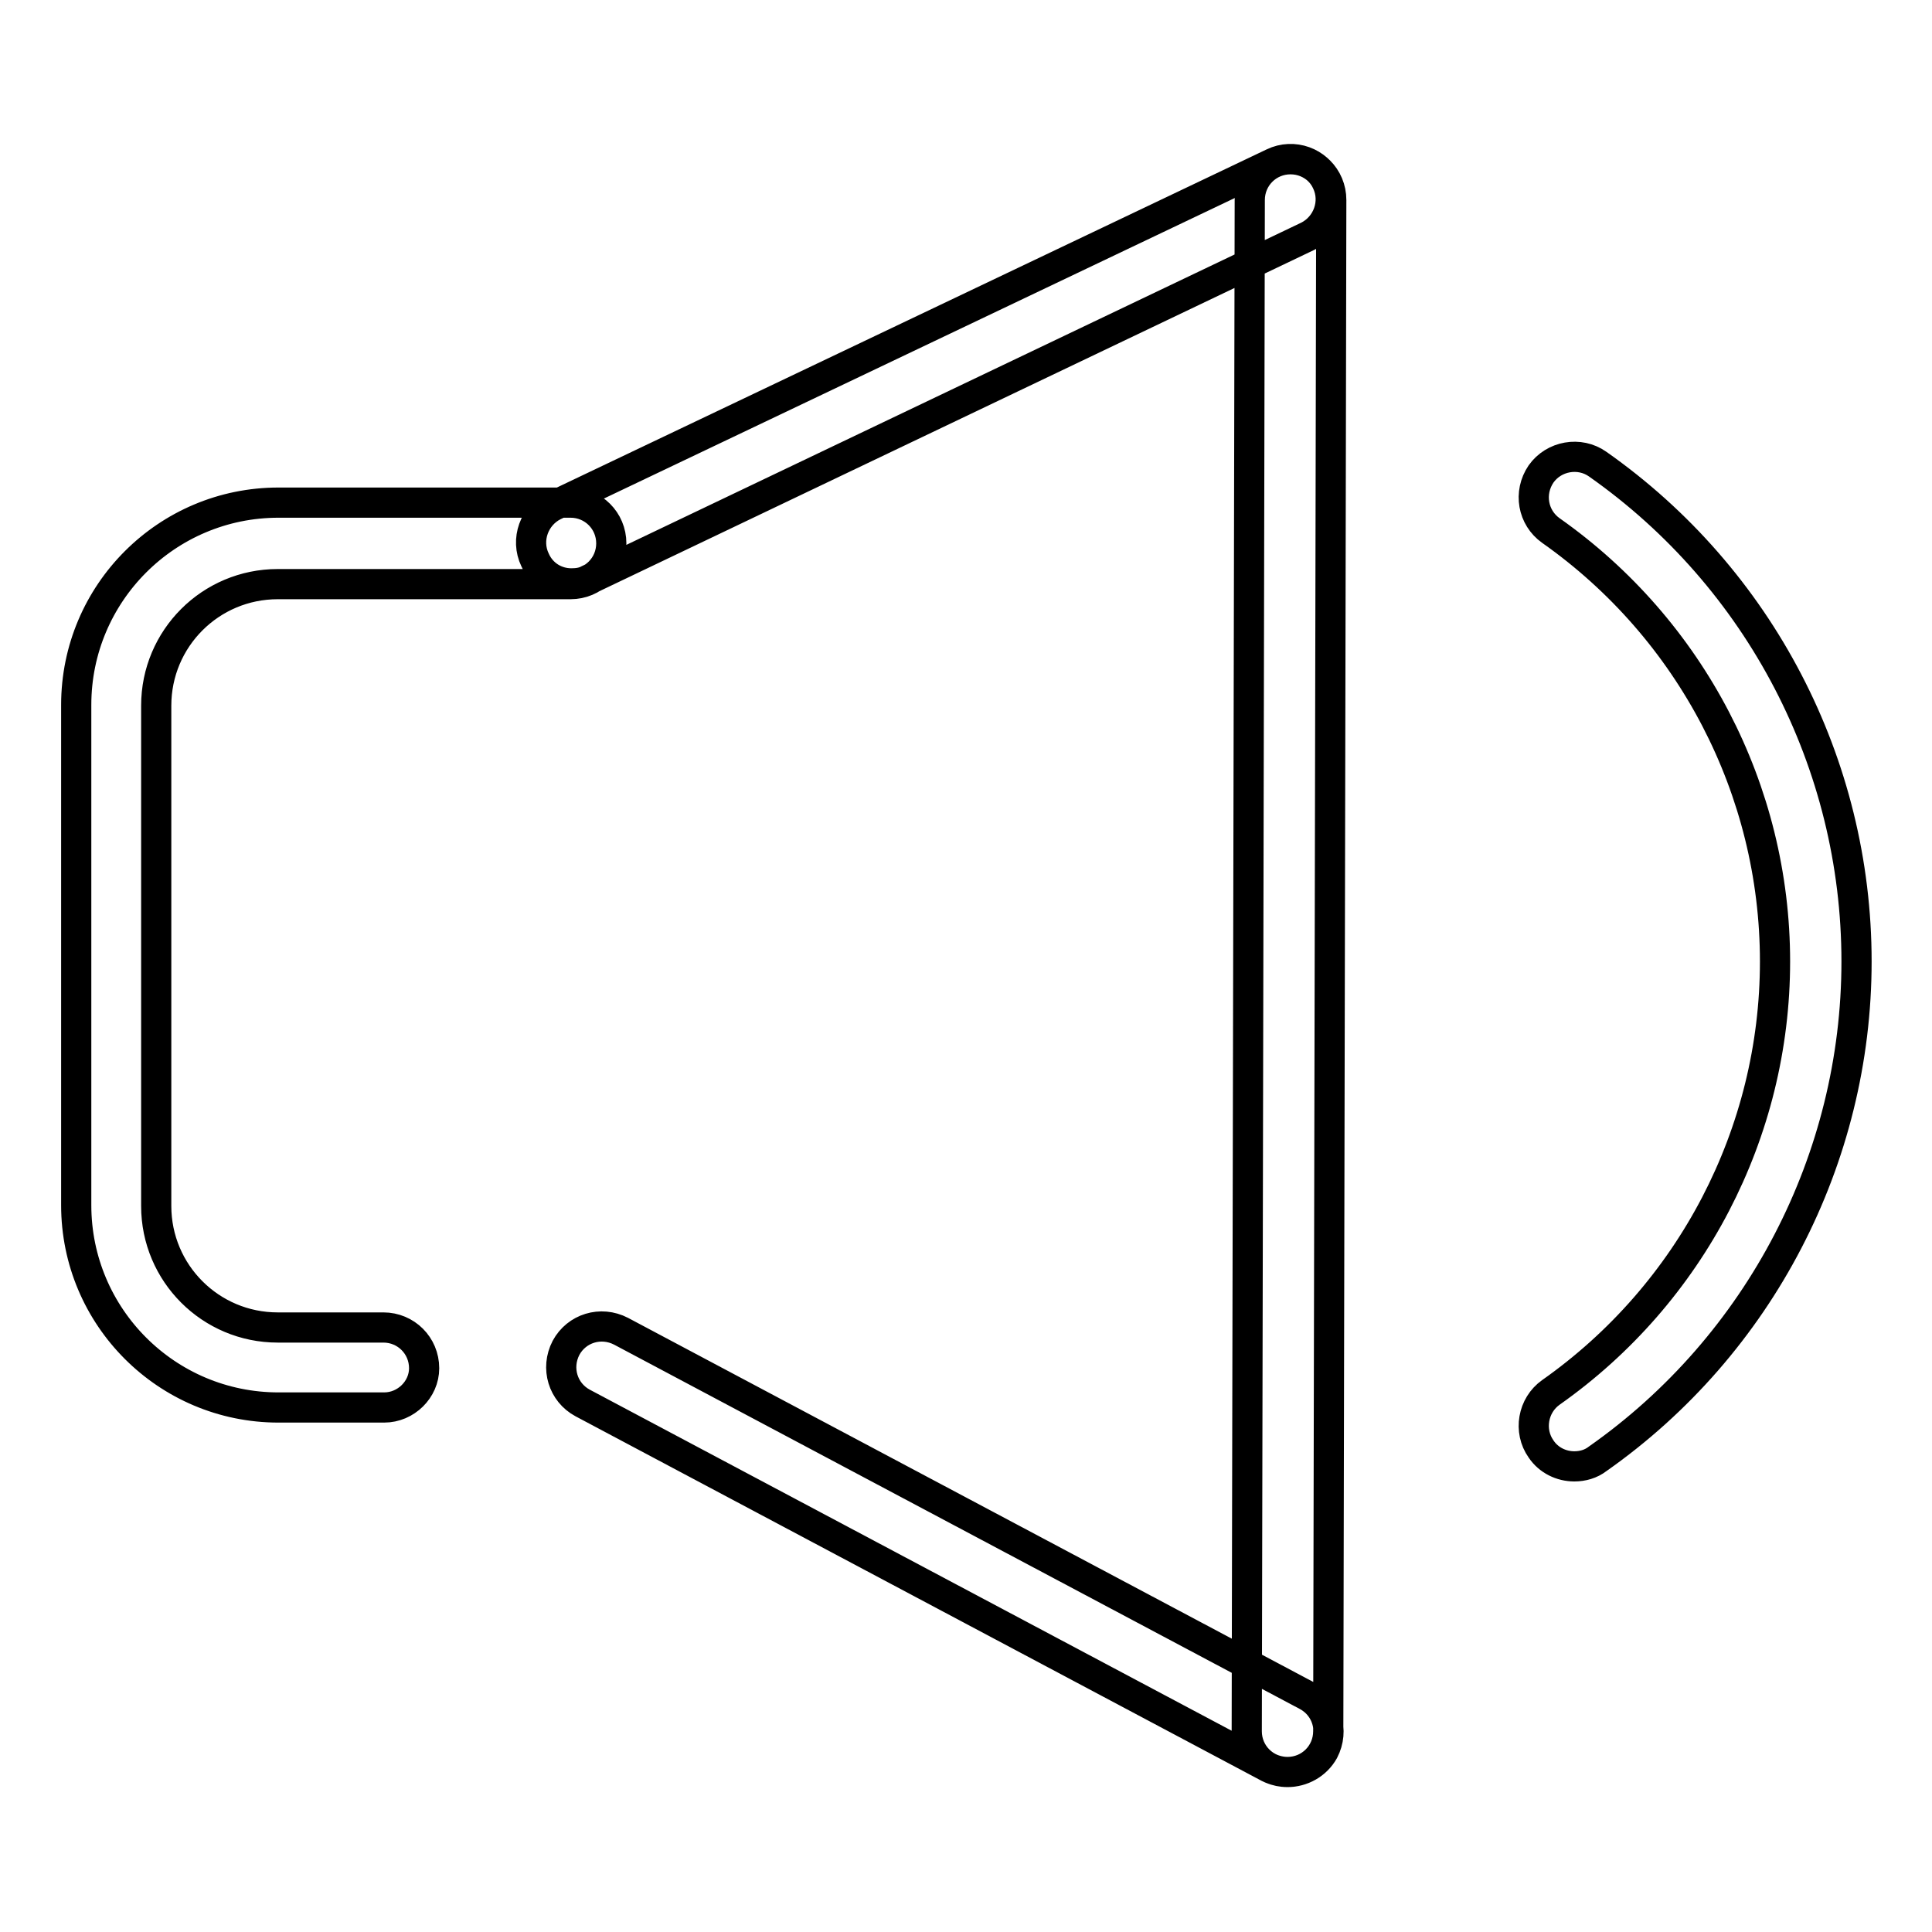 <?xml version="1.0" encoding="utf-8"?>
<!-- Svg Vector Icons : http://www.onlinewebfonts.com/icon -->
<!DOCTYPE svg PUBLIC "-//W3C//DTD SVG 1.1//EN" "http://www.w3.org/Graphics/SVG/1.1/DTD/svg11.dtd">
<svg version="1.1" xmlns="http://www.w3.org/2000/svg" xmlns:xlink="http://www.w3.org/1999/xlink" x="0px" y="0px" viewBox="0 0 256 256" enable-background="new 0 0 256 256" xml:space="preserve">
<g> <path stroke-width="4" fill-opacity="0" stroke="#000000"  d="M170.6,234.8C170.6,234.8,170.6,234.8,170.6,234.8c-3,0-5.4-2.4-5.4-5.4l0.4-202.9c0-3,2.4-5.4,5.4-5.4 c0,0,0,0,0,0c3,0,5.4,2.4,5.4,5.4L176,229.4C176,232.4,173.6,234.8,170.6,234.8z M170.6,234.8c-0.8,0-1.7-0.2-2.5-0.6l-90.9-48.3 c-2.6-1.4-3.6-4.6-2.2-7.3c1.4-2.6,4.6-3.6,7.3-2.2l90.9,48.3c2.6,1.4,3.6,4.6,2.2,7.3C174.4,233.8,172.5,234.8,170.6,234.8z  M75.7,77.3c-2,0-3.9-1.1-4.8-3.1c-1.3-2.7-0.1-5.9,2.5-7.2l95.3-45.4c2.7-1.3,5.9-0.1,7.1,2.5c1.3,2.7,0.1,5.9-2.5,7.2L78,76.8 C77.3,77.2,76.5,77.3,75.7,77.3z M208.6,194.3c-1.7,0-3.4-0.8-4.4-2.3c-1.7-2.4-1.1-5.8,1.3-7.5c18.6-13.1,29.7-34.4,29.7-57.1 c0-22.7-11.1-44-29.7-57.1c-2.4-1.7-3-5-1.3-7.5c1.7-2.4,5.1-3,7.5-1.3c21.5,15.1,34.3,39.7,34.3,65.9c0,26.1-12.8,50.8-34.3,65.9 C210.8,194,209.7,194.3,208.6,194.3z M50.9,186.5h-14c-14.8,0-26.8-12-26.8-26.8V93.4c0-14.8,12-26.8,26.8-26.8h38.7 c3,0,5.4,2.4,5.4,5.4s-2.4,5.4-5.4,5.4H36.8c-8.9,0-16.1,7.2-16.1,16.1v66.3c0,8.9,7.2,16.1,16.1,16.1h14c3,0,5.4,2.4,5.4,5.4 C56.2,184.1,53.8,186.5,50.9,186.5z"/></g>
</svg>